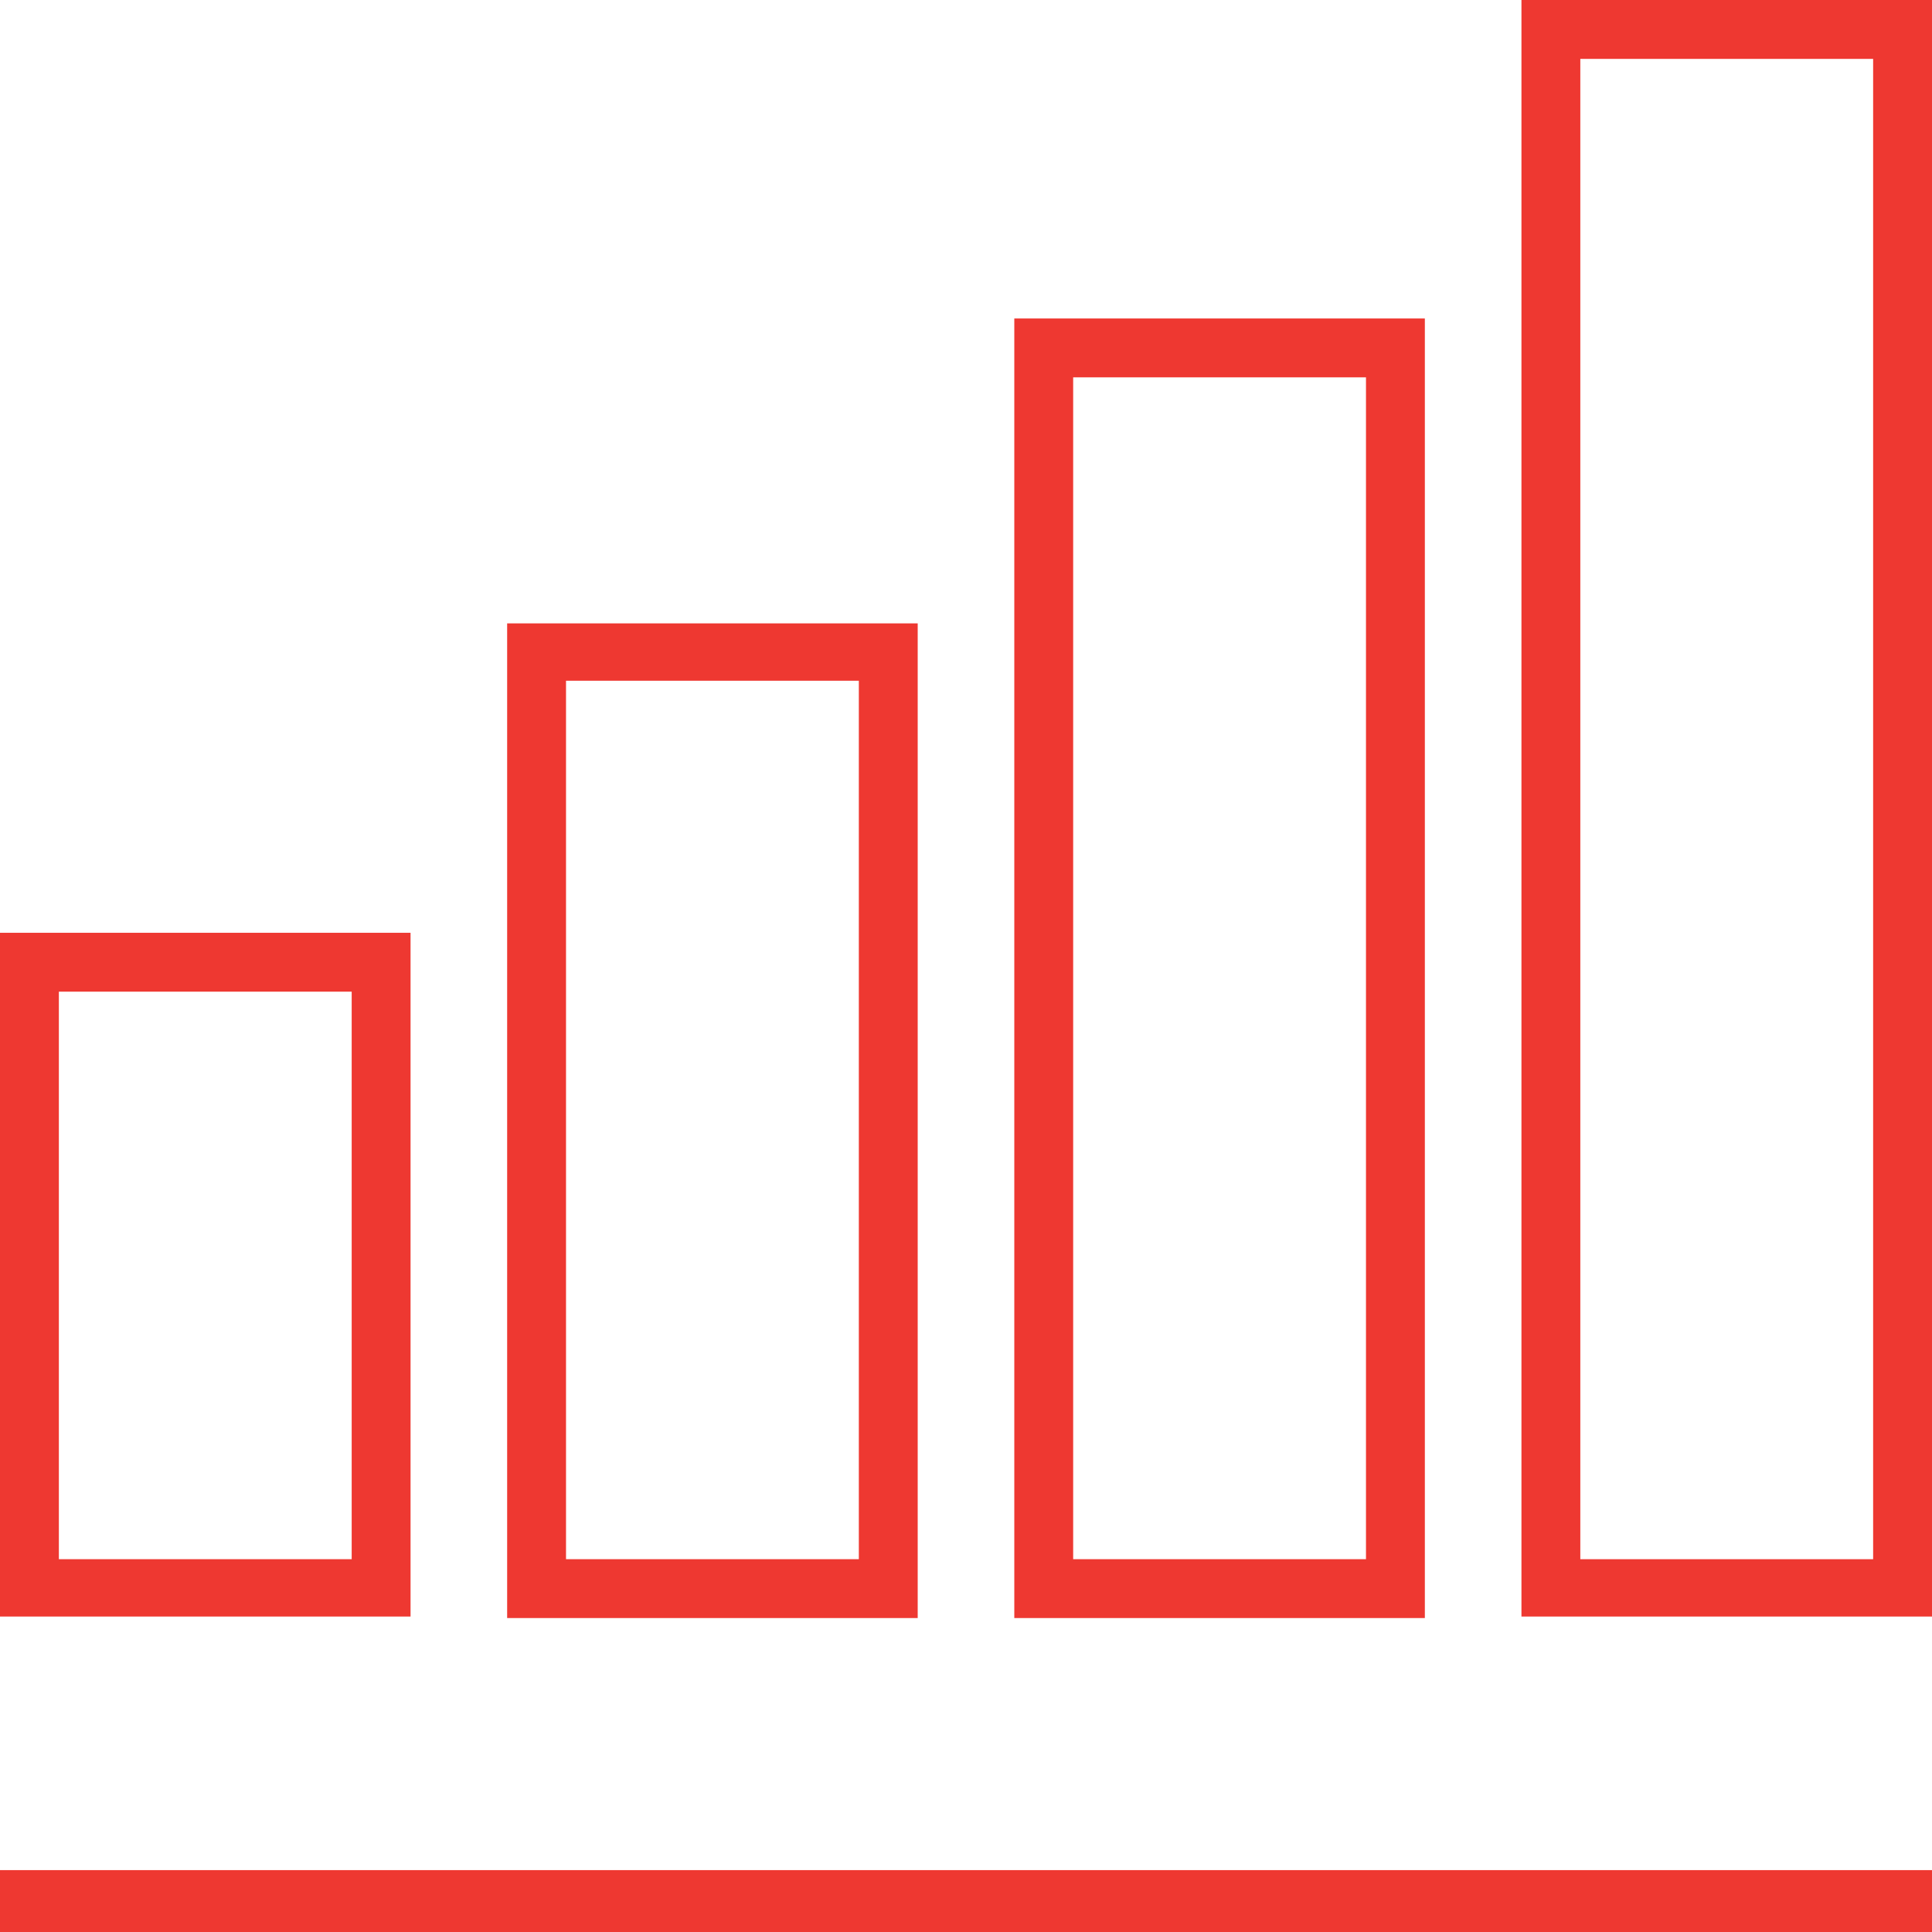 <?xml version="1.0" encoding="utf-8"?>
<!-- Generator: Adobe Illustrator 27.1.1, SVG Export Plug-In . SVG Version: 6.00 Build 0)  -->
<svg version="1.1" id="Layer_1" xmlns="http://www.w3.org/2000/svg" xmlns:xlink="http://www.w3.org/1999/xlink" x="0px" y="0px"
	 width="128px" height="128px" viewBox="0 0 128 128" style="enable-background:new 0 0 128 128;" xml:space="preserve">
<style type="text/css">
	.st0{fill:#EE3831;}
</style>
<g>
	<rect y="123.9" class="st0" width="128" height="4.1"/>
	<path class="st0" d="M60.8,41.3H33.6v65.9h27.2V41.3z M56.9,103.3H37.5V45.1h19.4V103.3z"/>
	<path class="st0" d="M27.2,61.8H0v45.3h27.2V61.8z M23.3,103.3H3.9V65.7h19.4V103.3z"/>
	<path class="st0" d="M128,0h-27.2v107.1H128C128,107.1,128,0,128,0z M124.1,103.3h-19.4V3.9h19.4V103.3z"/>
	<path class="st0" d="M67.2,21.1v86.1h27.2V21.1H67.2z M90.5,103.3H71.1V25h19.4V103.3z"/>
</g>
</svg>
